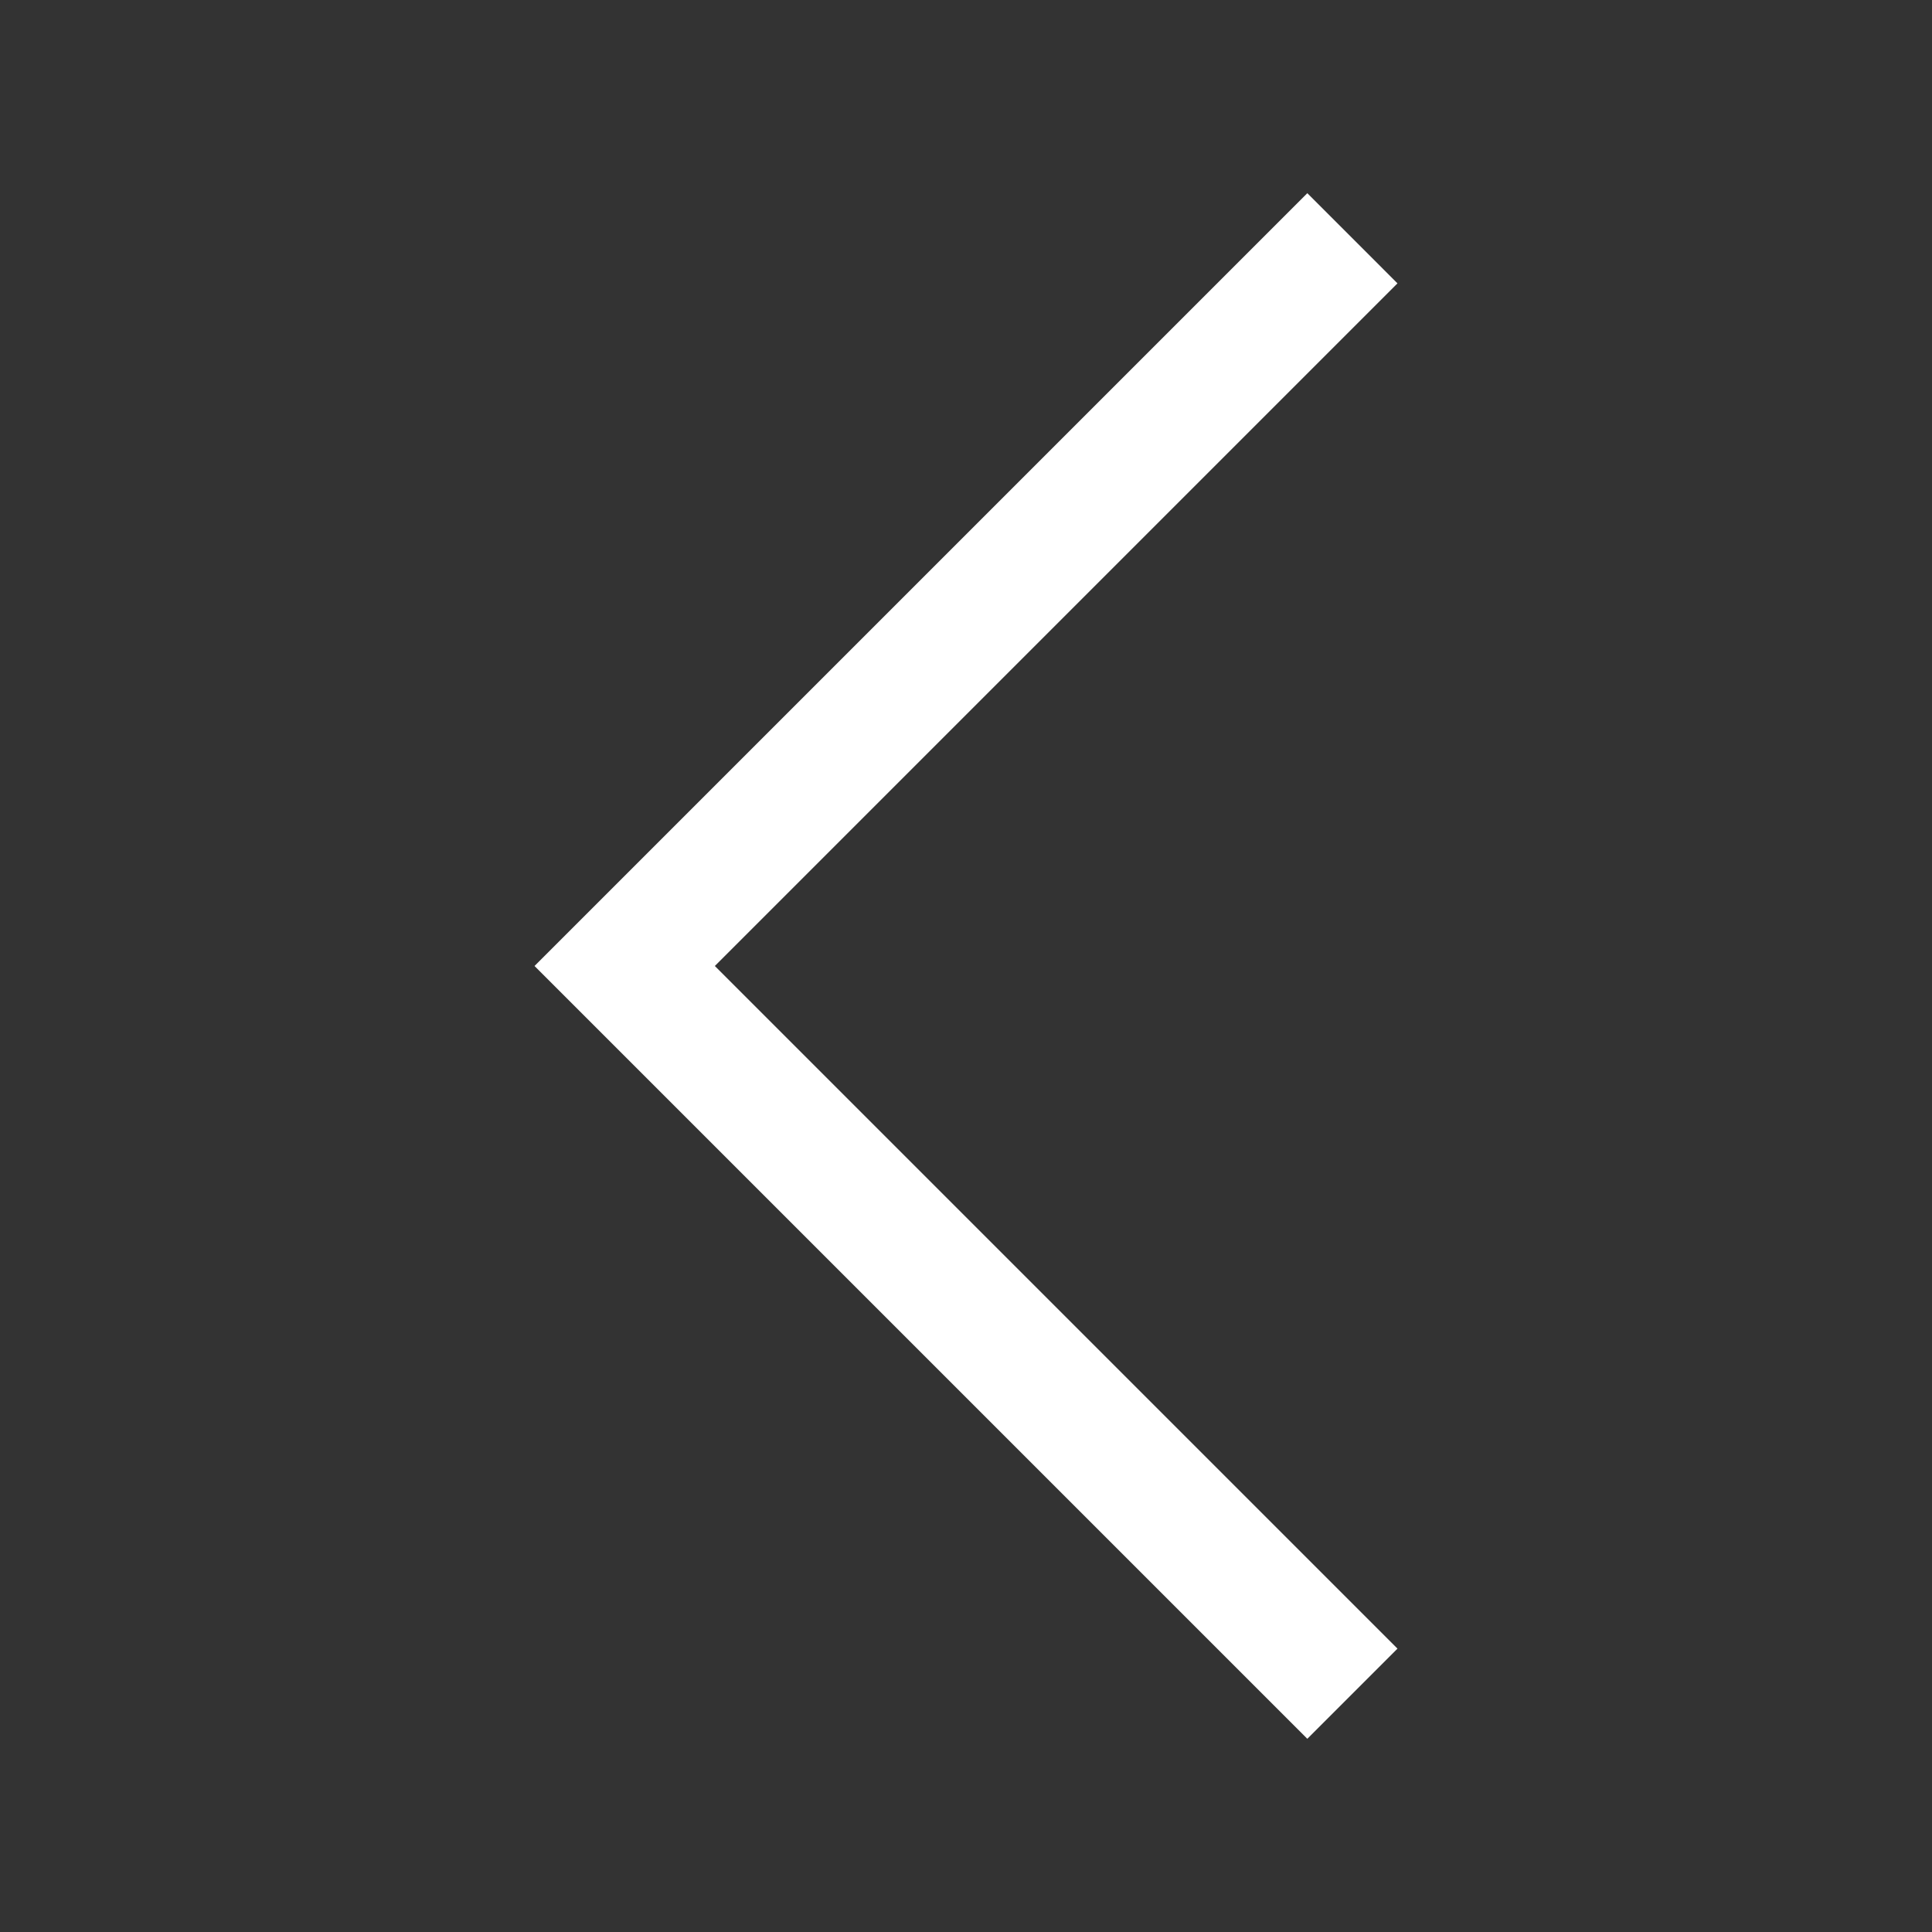 <svg id="arr-next" xmlns="http://www.w3.org/2000/svg" viewBox="0 0 15 15"><rect x="0" y="0" width="15" height="15" fill="#333333" stroke="none"/><defs><style>.cls-1{fill:#fff;}</style></defs><title>Artboard 1logo</title><polygon class="cls-1" points="10.85 12.8 5.55 7.5 10.85 2.2 10.15 1.5 4.15 7.5 4.15 7.5 10.15 13.5 10.85 12.8"/></svg>